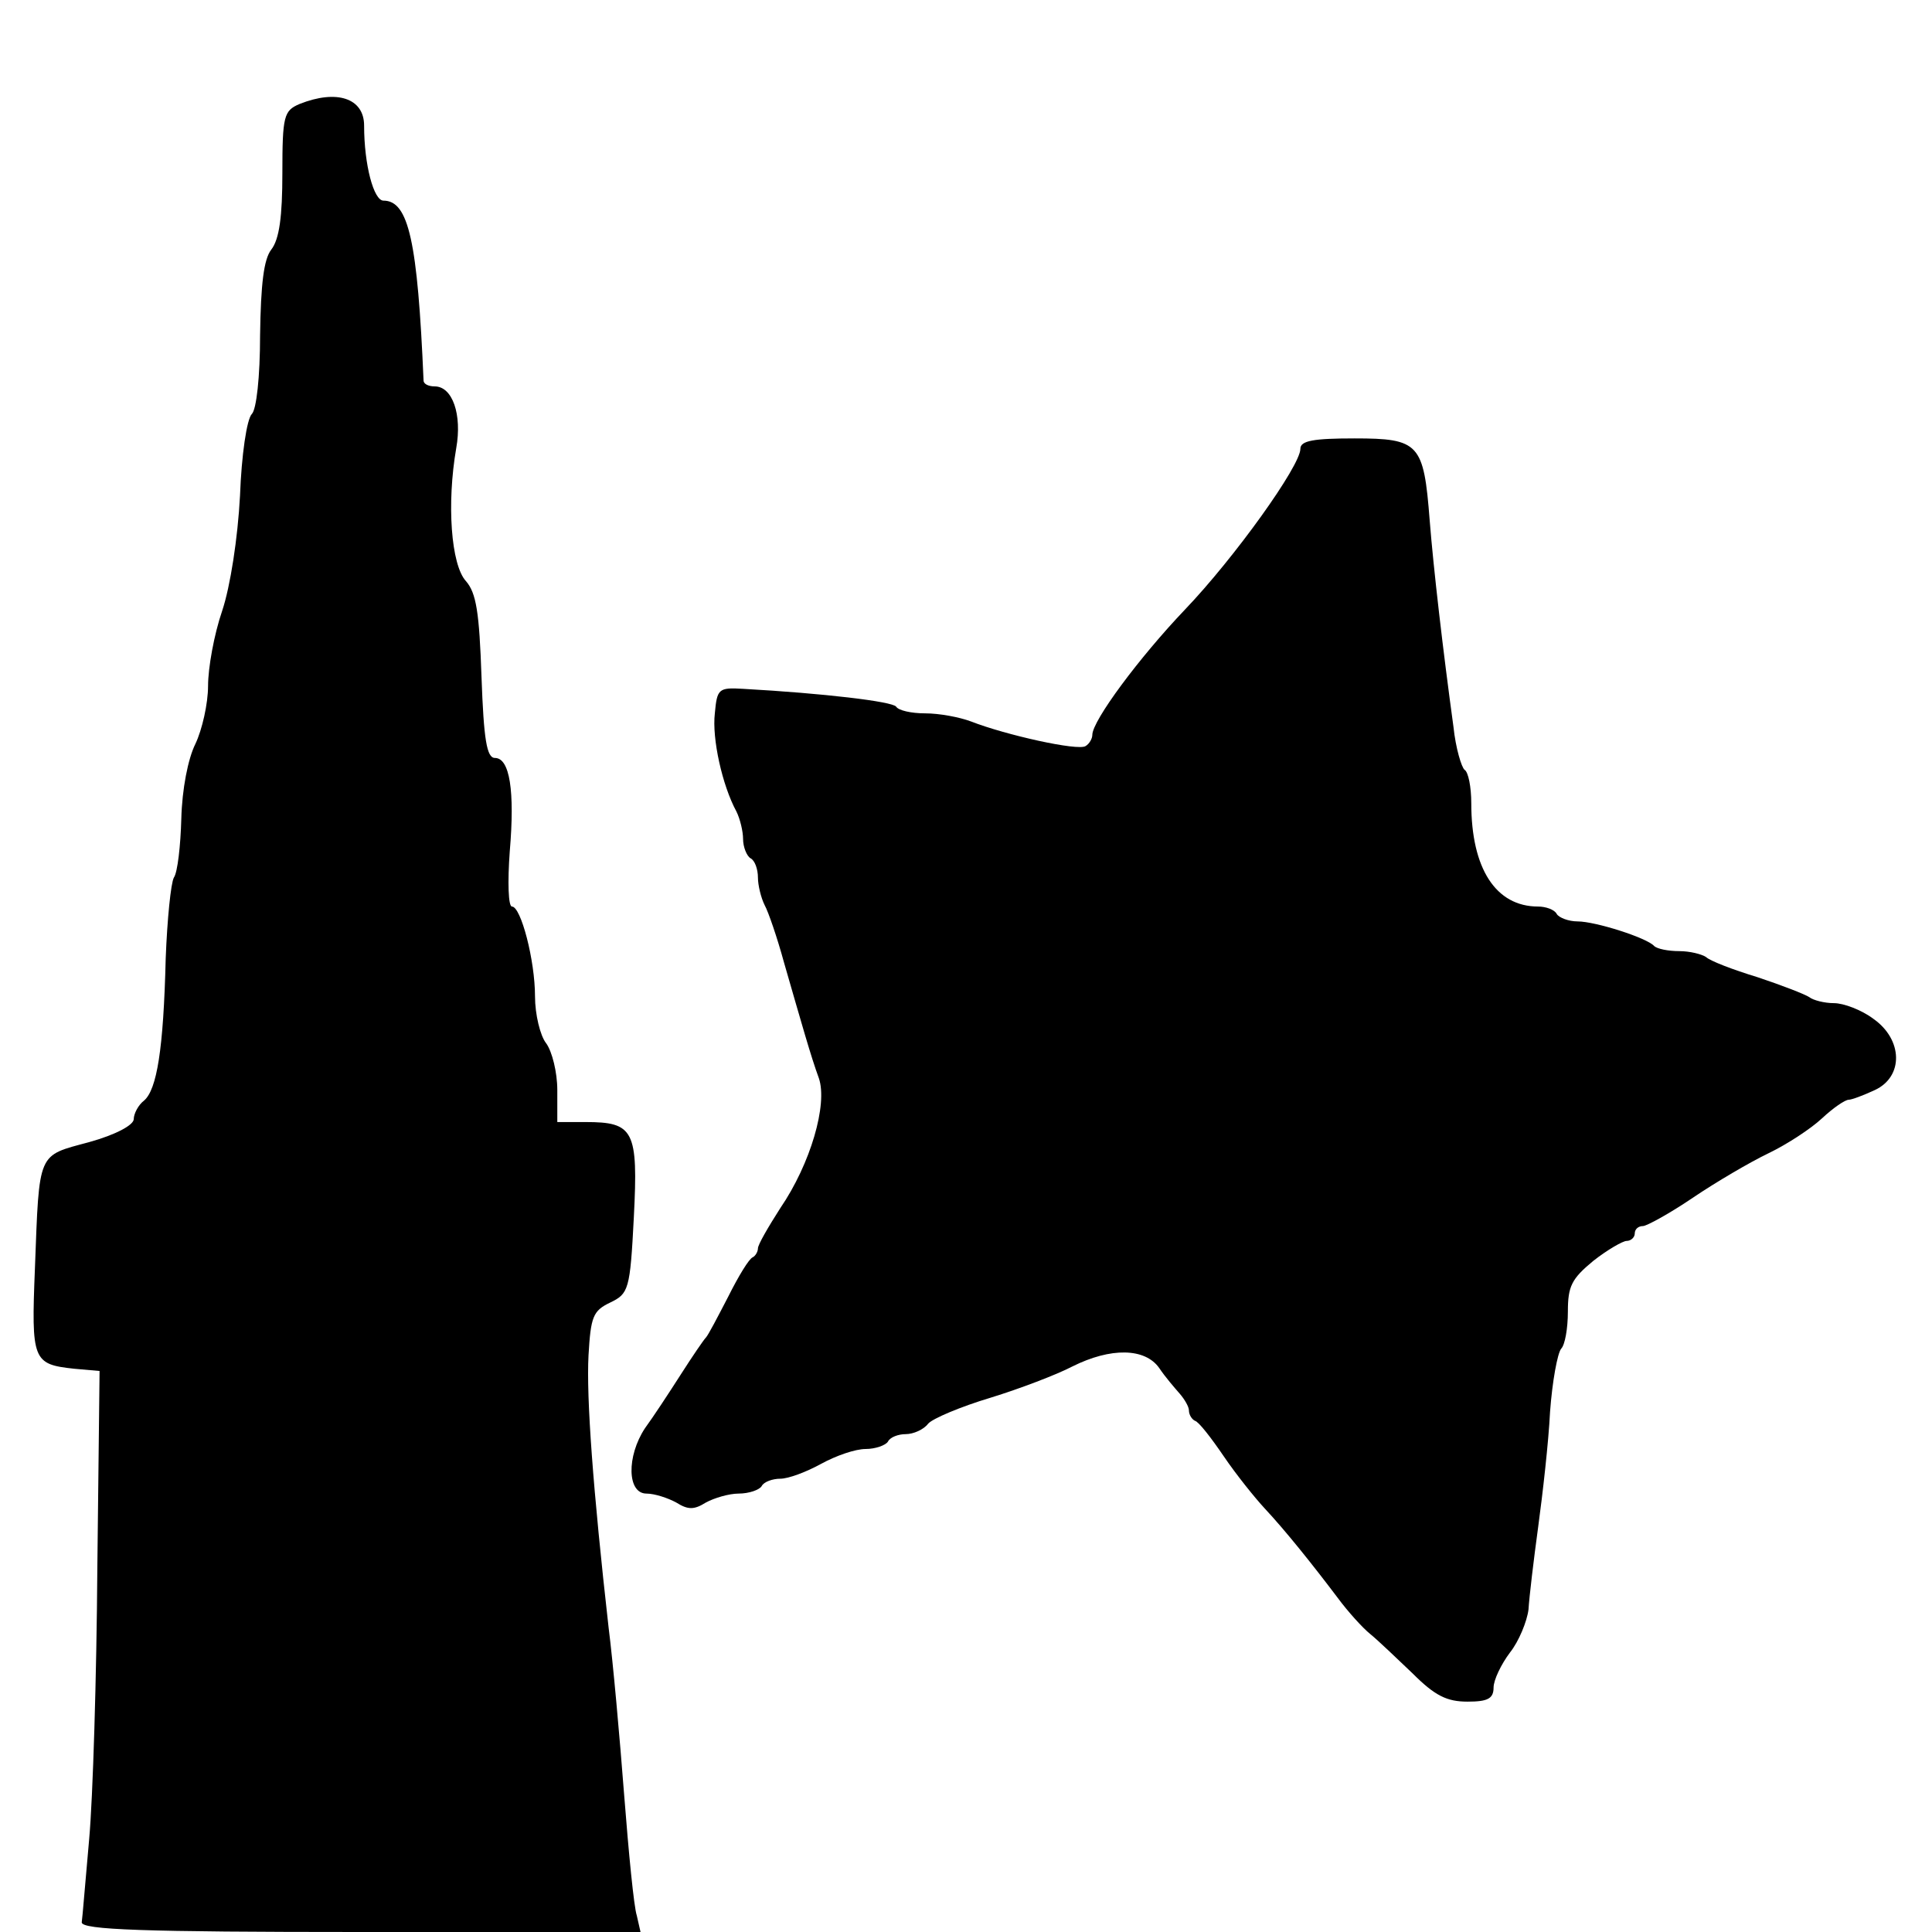 <?xml version="1.0" standalone="no"?>
<!DOCTYPE svg PUBLIC "-//W3C//DTD SVG 20010904//EN"
 "http://www.w3.org/TR/2001/REC-SVG-20010904/DTD/svg10.dtd">
<svg version="1.0" xmlns="http://www.w3.org/2000/svg"
 width="260pt" height="260pt" viewBox="0 0 260 260"
 preserveAspectRatio="xMidYMid meet">
<g transform="translate(0,260) scale(0.1,-0.1)"
fill="#000000" stroke="none">
<path d="M403 2460 c-21 -9 -23 -16 -23 -93 0 -58 -4 -89 -15 -103 -10 -13
-14 -46 -15 -115 0 -57 -5 -100 -11 -106 -7 -7 -14 -56 -16 -110 -3 -57 -13
-122 -24 -155 -11 -32 -19 -77 -19 -101 0 -24 -8 -59 -17 -78 -10 -20 -18 -61
-19 -101 -1 -36 -5 -72 -10 -79 -4 -7 -9 -56 -11 -109 -3 -123 -12 -176 -29
-191 -8 -6 -14 -18 -14 -25 0 -8 -24 -21 -60 -31 -70 -19 -67 -11 -73 -170 -5
-124 -3 -129 53 -135 l34 -3 -3 -265 c-1 -146 -6 -310 -11 -365 -5 -55 -9
-106 -10 -112 0 -10 82 -13 376 -13 l376 0 -5 22 c-4 12 -11 85 -17 162 -6 78
-15 179 -21 226 -21 186 -30 309 -27 366 3 52 6 60 29 71 25 12 27 17 32 115
6 117 0 128 -65 128 l-38 0 0 43 c0 24 -7 52 -15 63 -8 10 -15 39 -15 63 0 49
-19 121 -31 121 -5 0 -6 33 -3 74 7 82 0 126 -20 126 -11 0 -15 25 -18 109 -3
87 -7 113 -21 129 -20 22 -26 104 -13 179 8 45 -5 83 -29 83 -8 0 -15 3 -15 8
-8 187 -20 242 -54 242 -13 0 -26 48 -26 101 0 37 -37 49 -87 29z"/>
<path d="M1750 1996 c0 -23 -89 -147 -155 -216 -62 -65 -125 -150 -125 -169 0
-5 -4 -12 -9 -15 -10 -7 -108 15 -154 33 -16 6 -43 11 -62 11 -19 0 -36 4 -39
9 -5 7 -98 18 -206 24 -33 2 -35 0 -38 -33 -4 -34 10 -97 29 -132 5 -10 9 -27
9 -37 0 -11 5 -23 10 -26 6 -3 10 -15 10 -26 0 -10 4 -27 9 -37 5 -9 17 -44
26 -77 24 -83 36 -126 47 -156 12 -35 -11 -115 -52 -175 -16 -25 -30 -49 -30
-54 0 -4 -3 -10 -7 -12 -5 -2 -19 -25 -33 -53 -14 -27 -27 -52 -30 -55 -3 -3
-18 -25 -34 -50 -16 -25 -37 -57 -48 -72 -25 -38 -24 -88 2 -88 11 0 29 -6 40
-12 16 -10 24 -10 40 0 11 6 31 12 44 12 14 0 28 5 31 10 3 6 15 10 25 10 11
0 35 9 55 20 20 11 46 20 60 20 13 0 27 5 30 10 3 6 14 10 24 10 10 0 24 6 30
14 6 7 44 23 84 35 39 12 89 31 110 42 52 26 98 25 117 -2 8 -12 21 -27 28
-35 6 -7 12 -17 12 -22 0 -6 4 -12 8 -14 5 -1 22 -23 39 -48 17 -25 42 -56 55
-70 28 -30 64 -75 98 -120 14 -19 34 -41 44 -49 11 -9 36 -33 57 -53 30 -30
46 -38 74 -38 27 0 35 4 35 19 0 10 10 31 22 47 12 15 23 42 25 58 1 17 7 67
13 111 6 44 14 114 16 155 3 41 10 79 15 85 5 5 9 27 9 50 0 34 5 44 34 68 19
15 40 27 45 27 6 0 11 5 11 10 0 6 5 10 11 10 5 0 36 17 67 38 31 21 77 48
102 60 25 12 57 33 72 47 15 14 31 25 36 25 4 0 20 6 35 13 39 18 38 68 -2 96
-16 12 -40 21 -53 21 -13 0 -28 4 -33 8 -6 4 -37 16 -70 27 -33 10 -64 22 -69
27 -6 4 -22 8 -36 8 -15 0 -30 3 -34 7 -10 11 -79 33 -103 33 -12 0 -25 5 -28
10 -3 6 -15 10 -25 10 -57 0 -90 51 -90 139 0 22 -4 42 -9 45 -4 3 -12 29 -15
58 -14 102 -27 214 -32 278 -8 103 -14 110 -101 110 -55 0 -73 -3 -73 -14z"/>
</g>
</svg>
